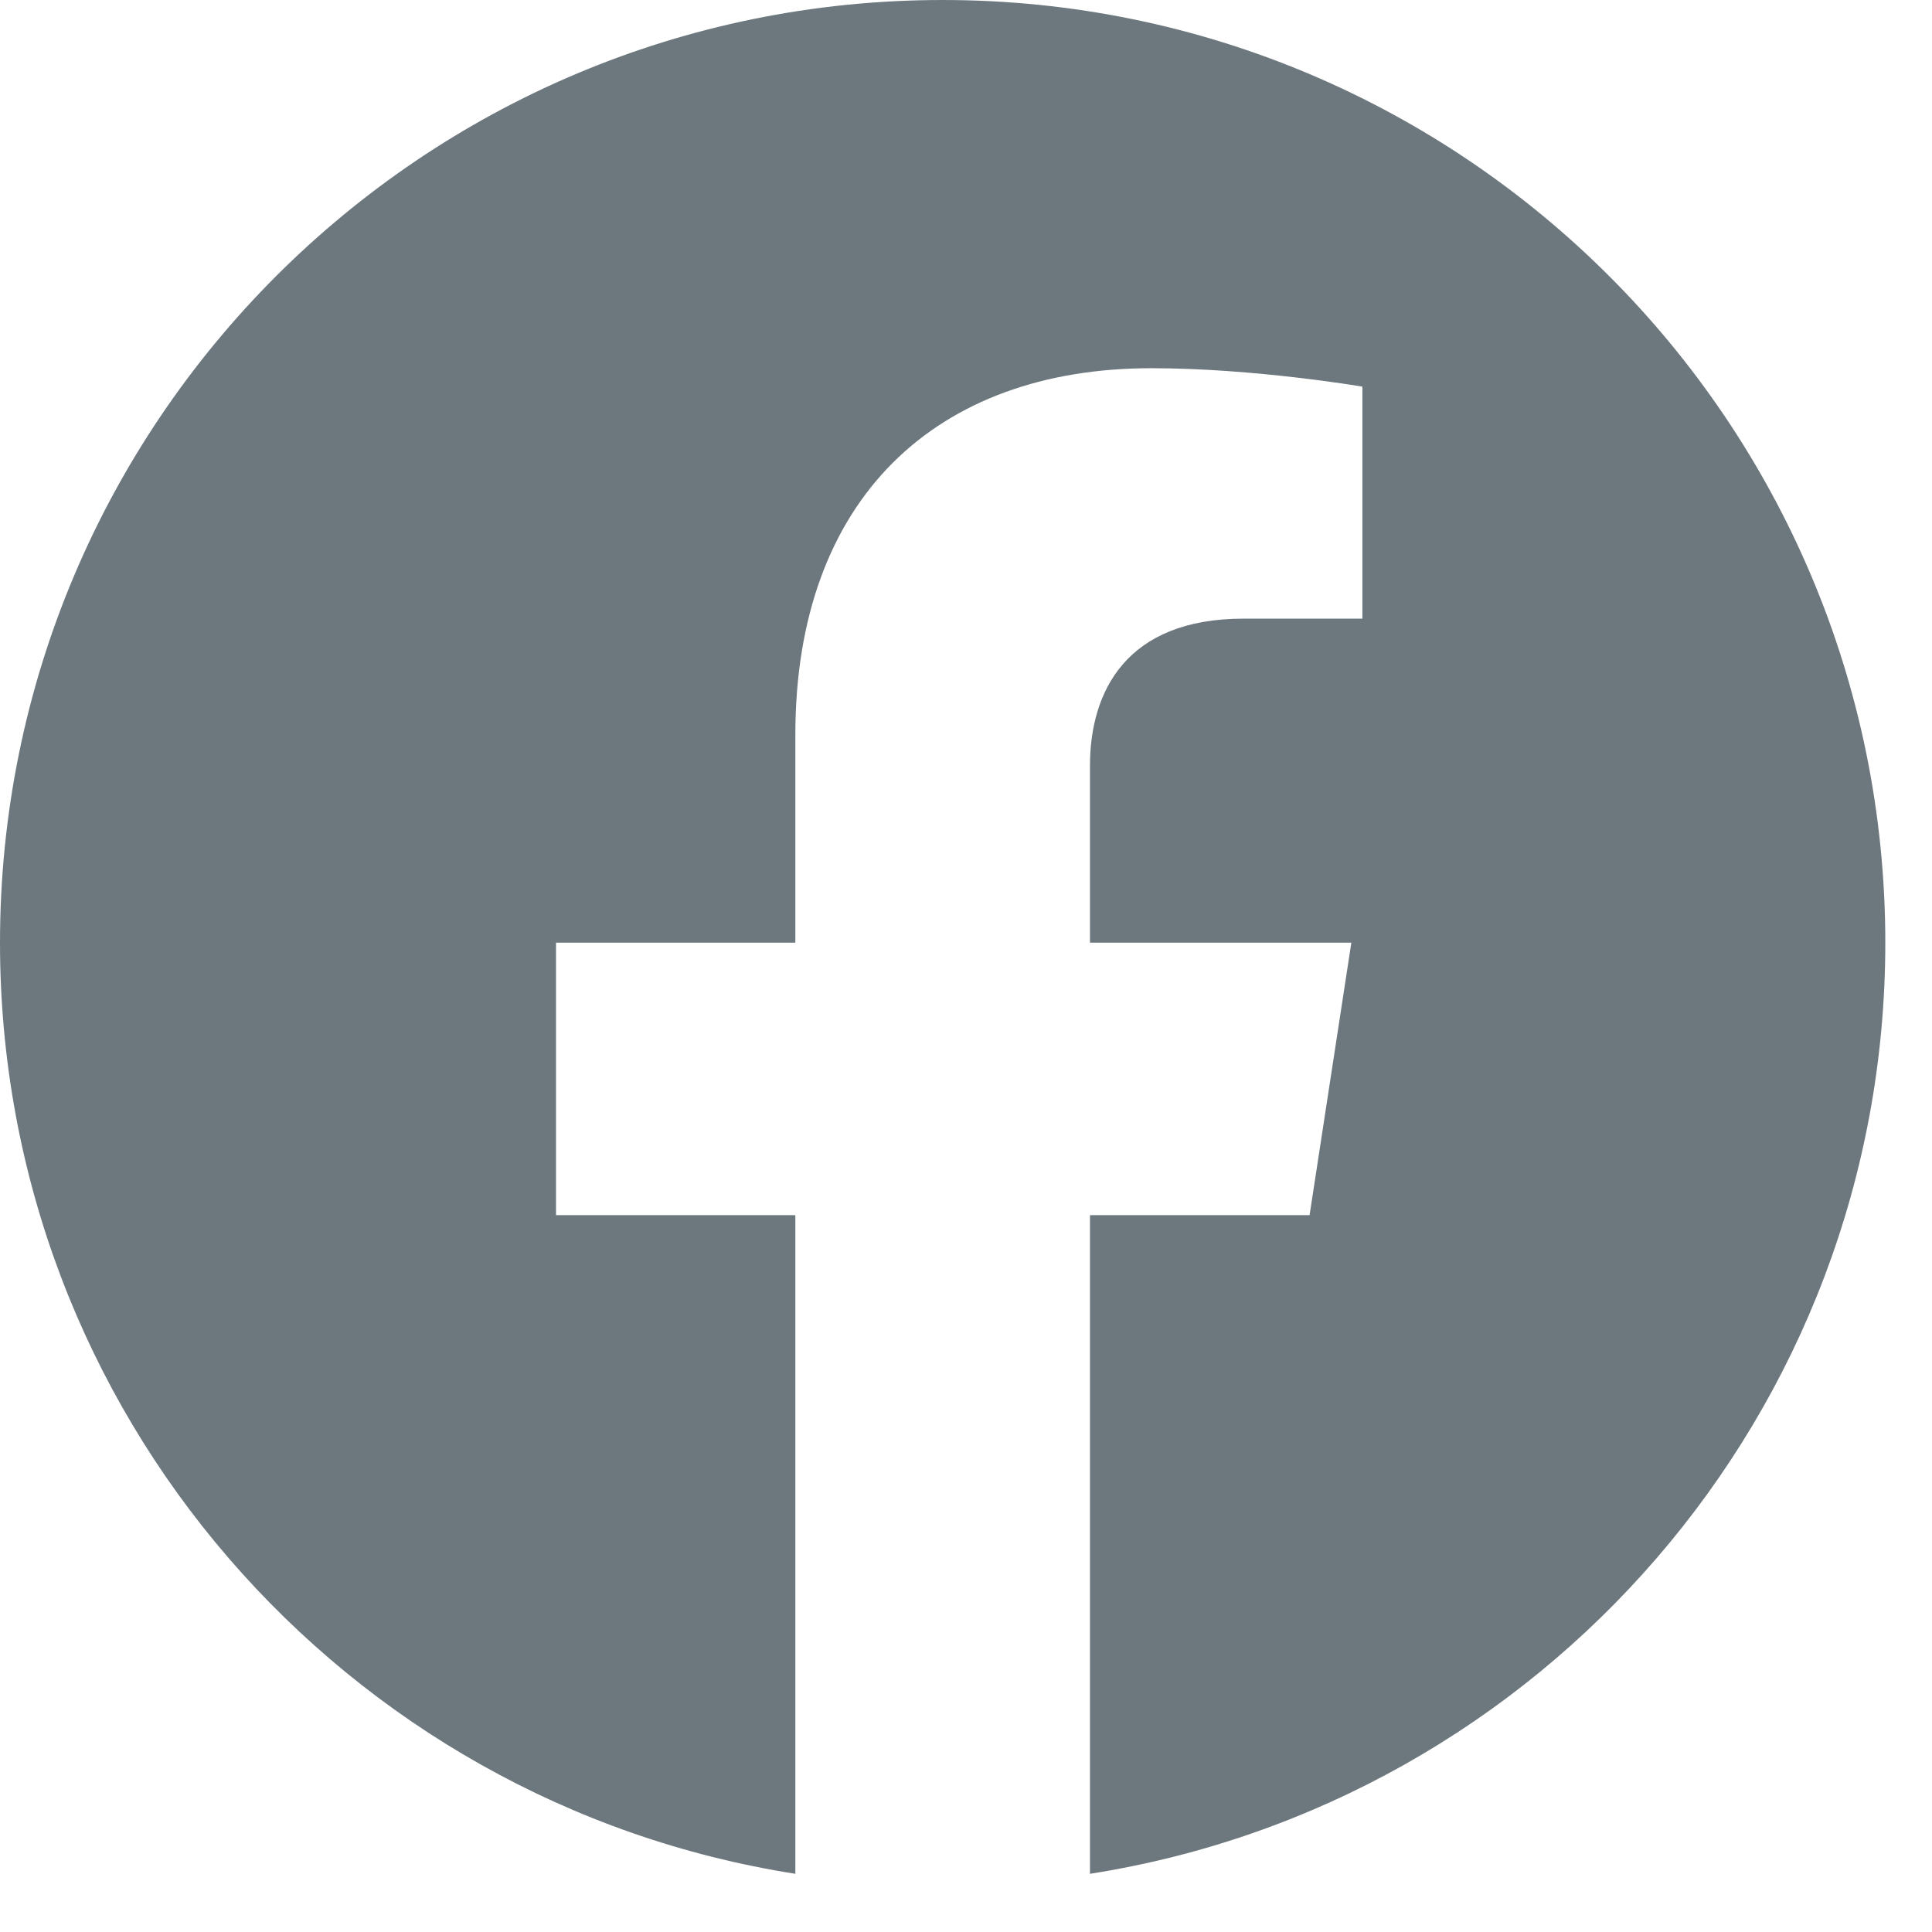 <svg xmlns="http://www.w3.org/2000/svg" width="24" height="24" viewBox="0 0 24 24">
  <path fill="#6D787E" fill-rule="evenodd" d="M23.42,11.71 C23.42,5.243 18.177,0 11.71,0 C5.243,0 0,5.243 0,11.71 C0,17.555 4.282,22.399 9.88,23.277 L9.88,15.095 L6.907,15.095 L6.907,11.71 L9.88,11.71 L9.88,9.13 C9.88,6.195 11.628,4.574 14.303,4.574 C15.584,4.574 16.924,4.803 16.924,4.803 L16.924,7.685 L15.448,7.685 C13.993,7.685 13.54,8.587 13.54,9.513 L13.54,11.71 L16.787,11.71 L16.268,15.095 L13.54,15.095 L13.54,23.277 C19.138,22.399 23.42,17.555 23.42,11.71"/>
</svg>
